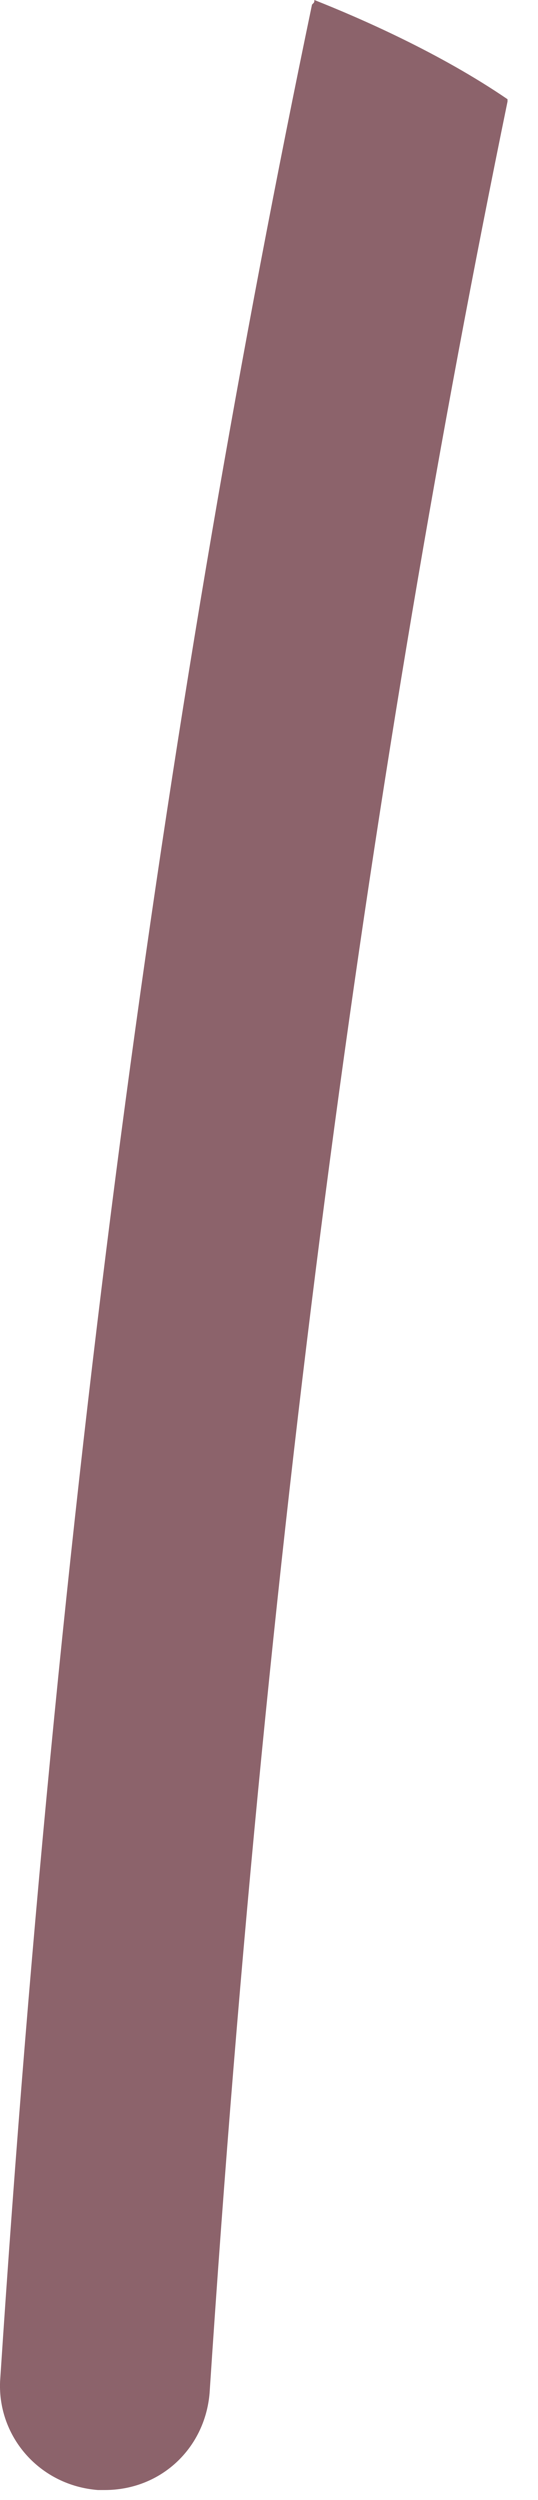 <?xml version="1.0" encoding="utf-8"?>
<svg xmlns="http://www.w3.org/2000/svg" fill="none" height="100%" overflow="visible" preserveAspectRatio="none" style="display: block;" viewBox="0 0 14 65" width="100%">
<path d="M8.18 0C9.391 0.48 11.451 1.38 13.207 2.58V2.64C9.694 19.74 6.968 39.18 5.454 62.22C5.333 63.66 4.182 64.74 2.728 64.74C2.668 64.74 2.607 64.74 2.547 64.74C1.032 64.62 -0.058 63.36 0.002 61.92C1.577 37.86 4.424 17.82 8.119 0.12C8.18 0.06 8.18 0.06 8.18 0Z" fill="#8C636B" id="Vector"/>
</svg>